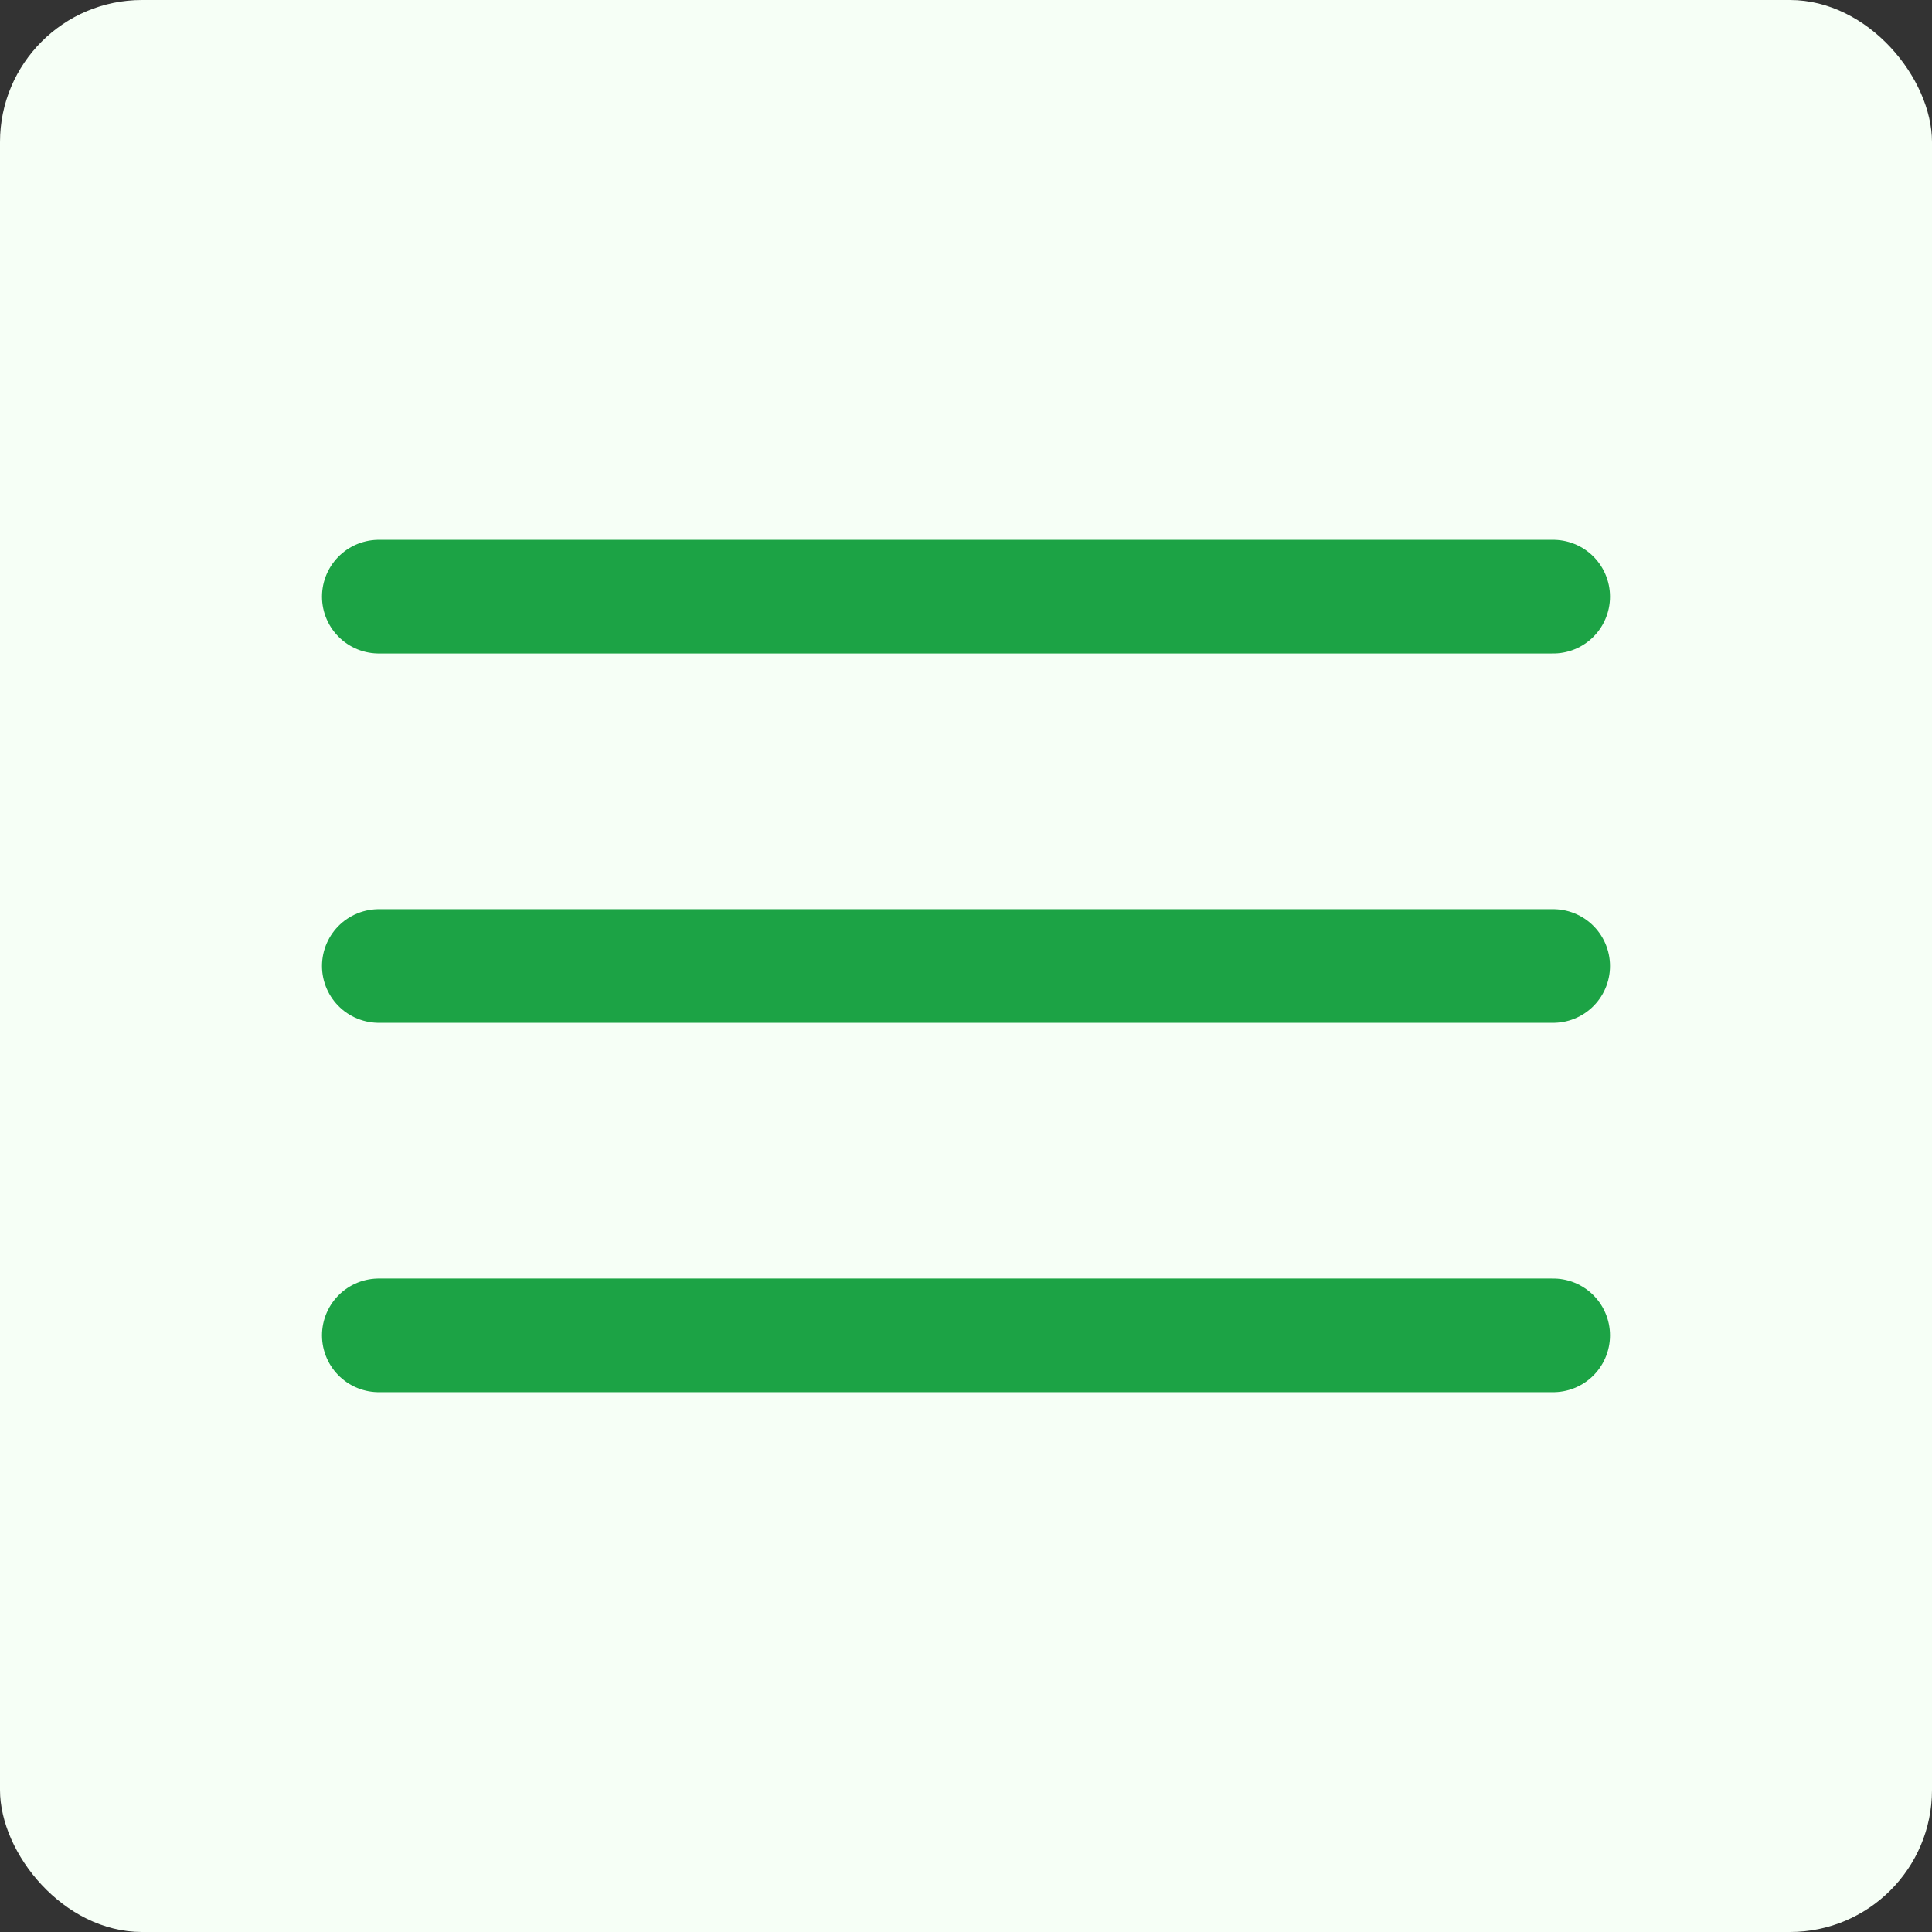 <?xml version="1.0" encoding="UTF-8"?> <svg xmlns="http://www.w3.org/2000/svg" width="204" height="204" viewBox="0 0 204 204" fill="none"><rect x="0" y="0" width="204" height="204" fill="#333333" stroke="none"/><rect width="204" height="204" rx="15" fill="#F6FFF6"></rect><path d="M40 63H164H40ZM40 102H164H40ZM40 141H164H40Z" fill="#0DC812"></path><path d="M40 63H164M40 102H164M40 141H164" stroke="#1CA345" stroke-width="12" stroke-miterlimit="10" stroke-linecap="round"></path></svg> 